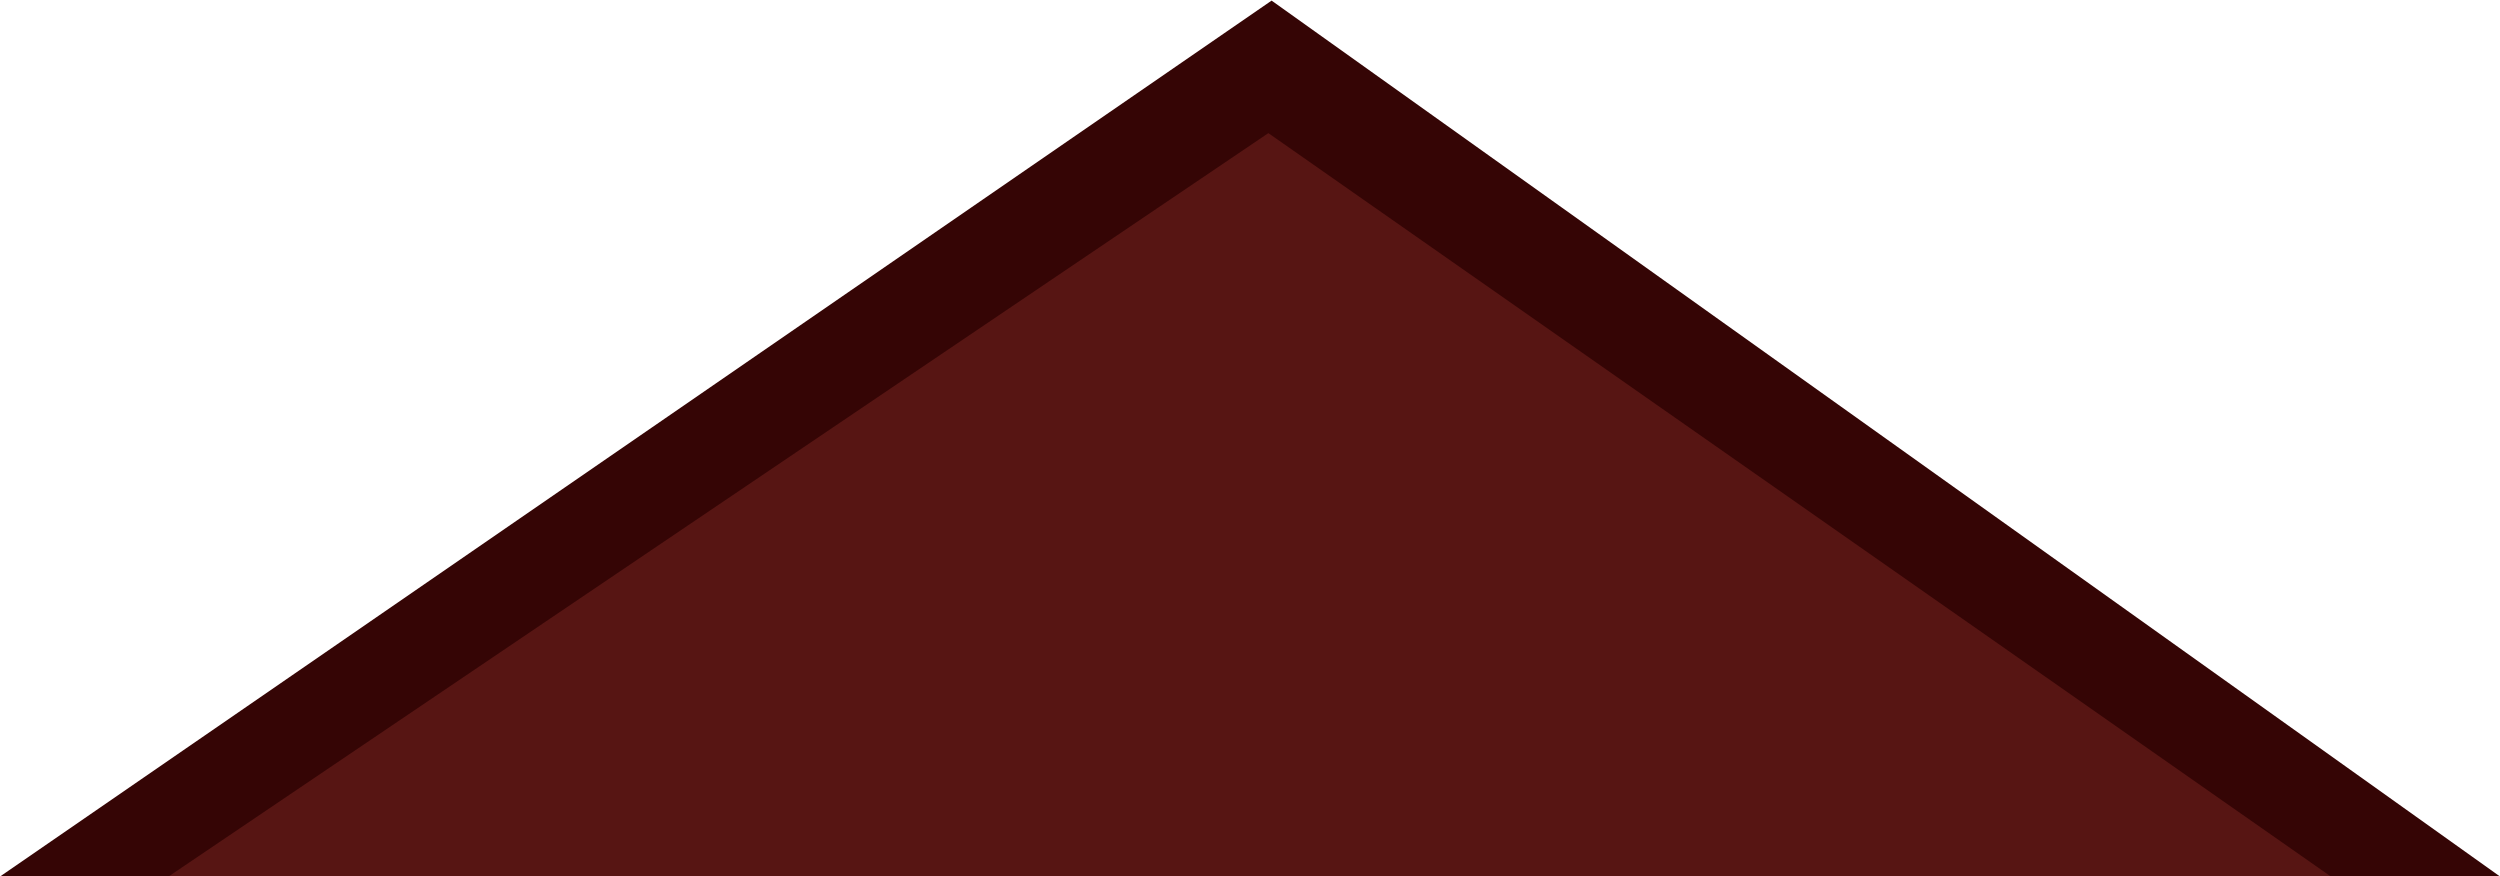 <?xml version="1.0" encoding="UTF-8"?> <svg xmlns="http://www.w3.org/2000/svg" width="4169" height="1461" viewBox="0 0 4169 1461" fill="none"><g clip-path="url(#clip0_32488_386)"><path d="M2120.5 1L4169 1461.65L1 1461L2120.5 1Z" fill="#350505"></path><path d="M2115.12 222L3886 1461H282L2115.12 222Z" fill="#571513"></path></g><defs><clipPath id="clip0_32488_386"><rect width="4169" height="1461" fill="white"></rect></clipPath></defs></svg> 
